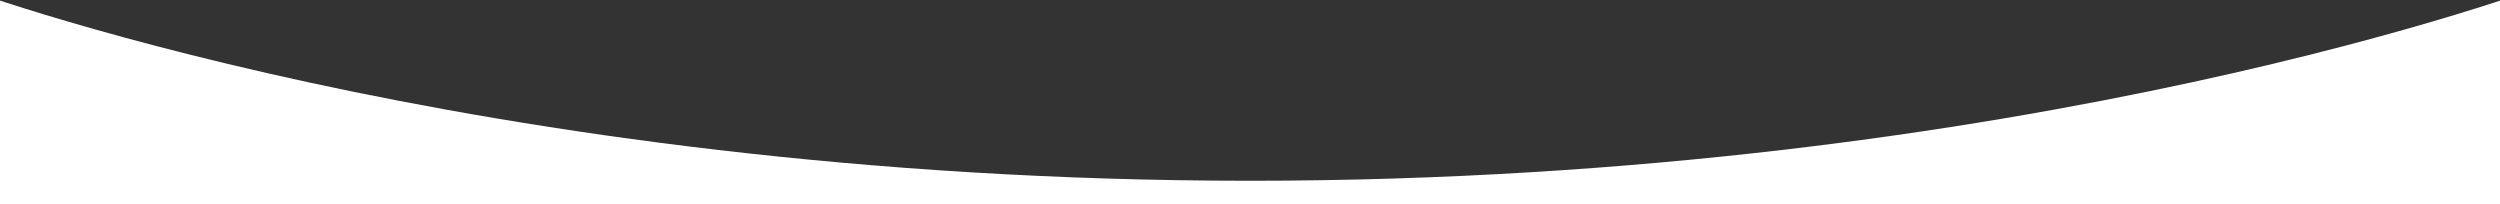 <?xml version="1.0" encoding="utf-8"?>
<!-- Generator: Adobe Illustrator 16.0.0, SVG Export Plug-In . SVG Version: 6.00 Build 0)  -->
<!DOCTYPE svg PUBLIC "-//W3C//DTD SVG 1.1//EN" "http://www.w3.org/Graphics/SVG/1.1/DTD/svg11.dtd">
<svg version="1.1" id="Layer_1" xmlns="http://www.w3.org/2000/svg" xmlns:xlink="http://www.w3.org/1999/xlink" x="0px" y="0px"
	 width="1829.093px" height="149.5px" viewBox="0 0 1829.093 149.5" enable-background="new 0 0 1829.093 149.5"
	 xml:space="preserve">
<rect x="0" y="0" width="1829.093" height="149.5" fill="#333333" stroke="none"/>
<path fill="#FFFFFF" d="M-35.5-11.75c0,0,380.051,144,950.125,144c570.073,0,950.125-144,950.125-144v168H-35.5V-6.403V-11.75z"/>
</svg>
